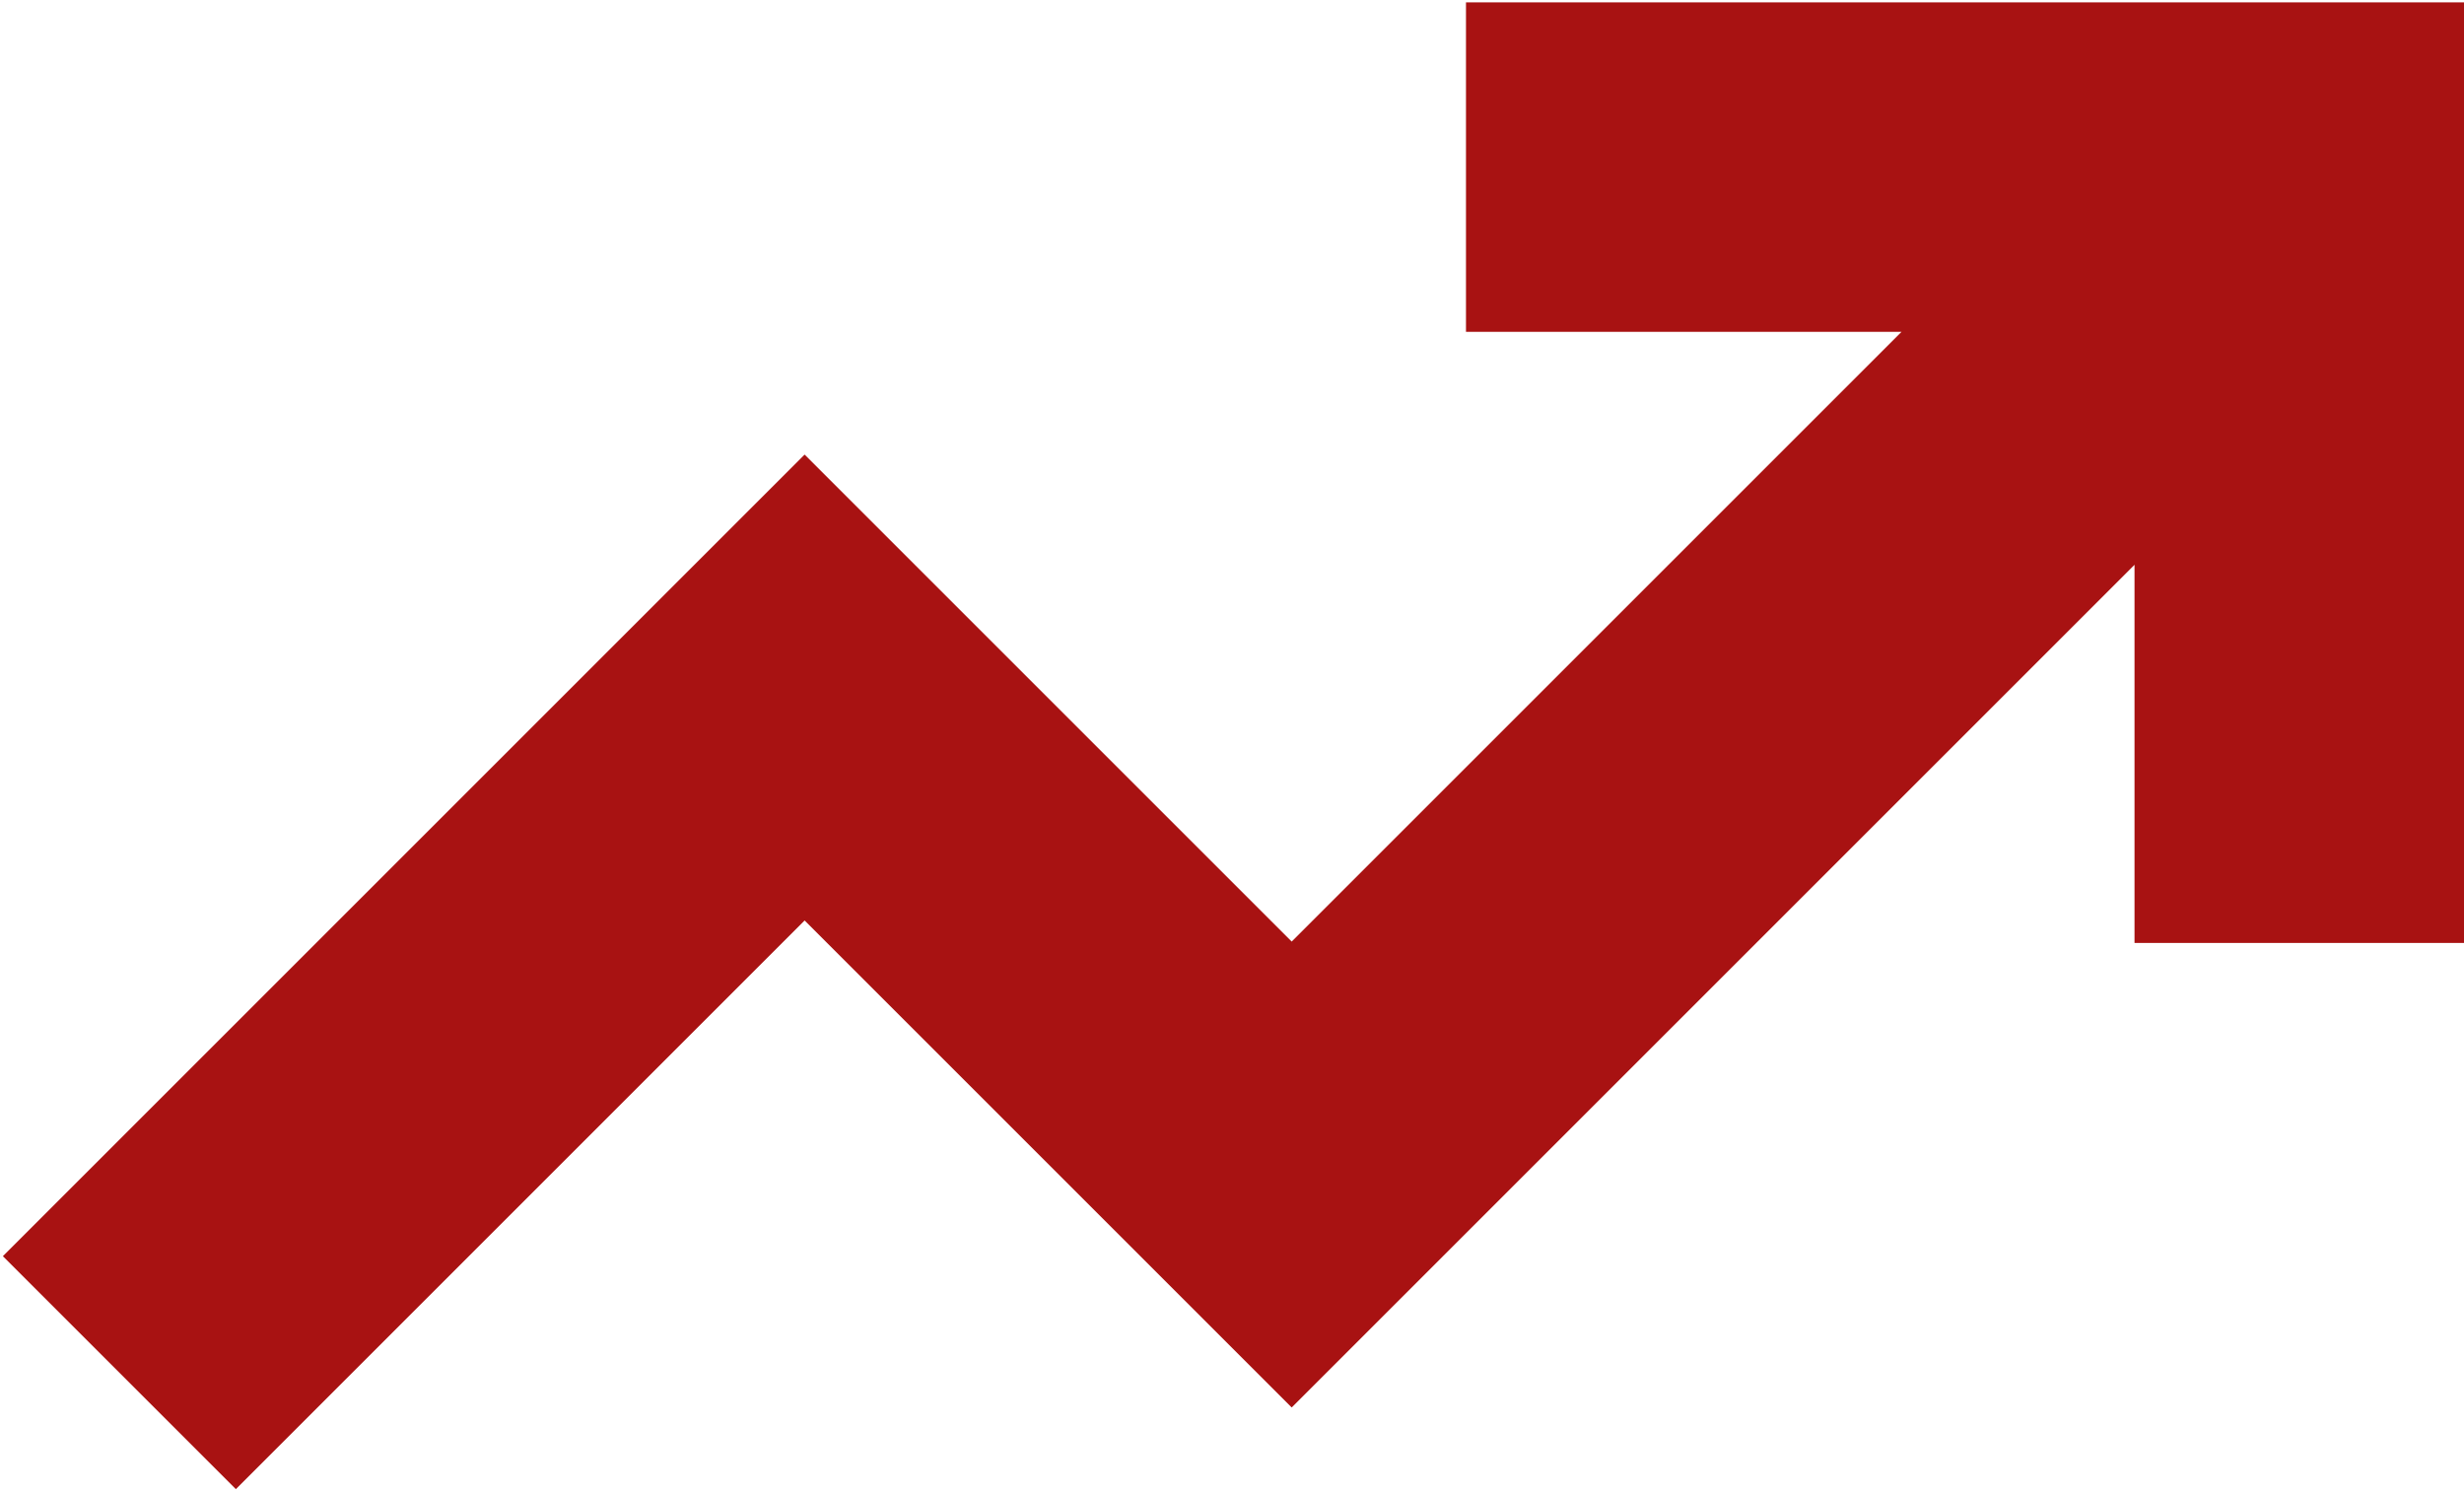 <?xml version="1.0" encoding="UTF-8"?> <svg xmlns="http://www.w3.org/2000/svg" width="516" height="312" viewBox="0 0 516 312" fill="none"><path d="M516 197.5H447V118.291L270.5 294.79L168.5 192.791L49.395 311.896L0.604 263.104L168.5 95.21L270.5 197.209L398.209 69.5H307V0.5H516V197.5Z" fill="#A81212"></path></svg> 